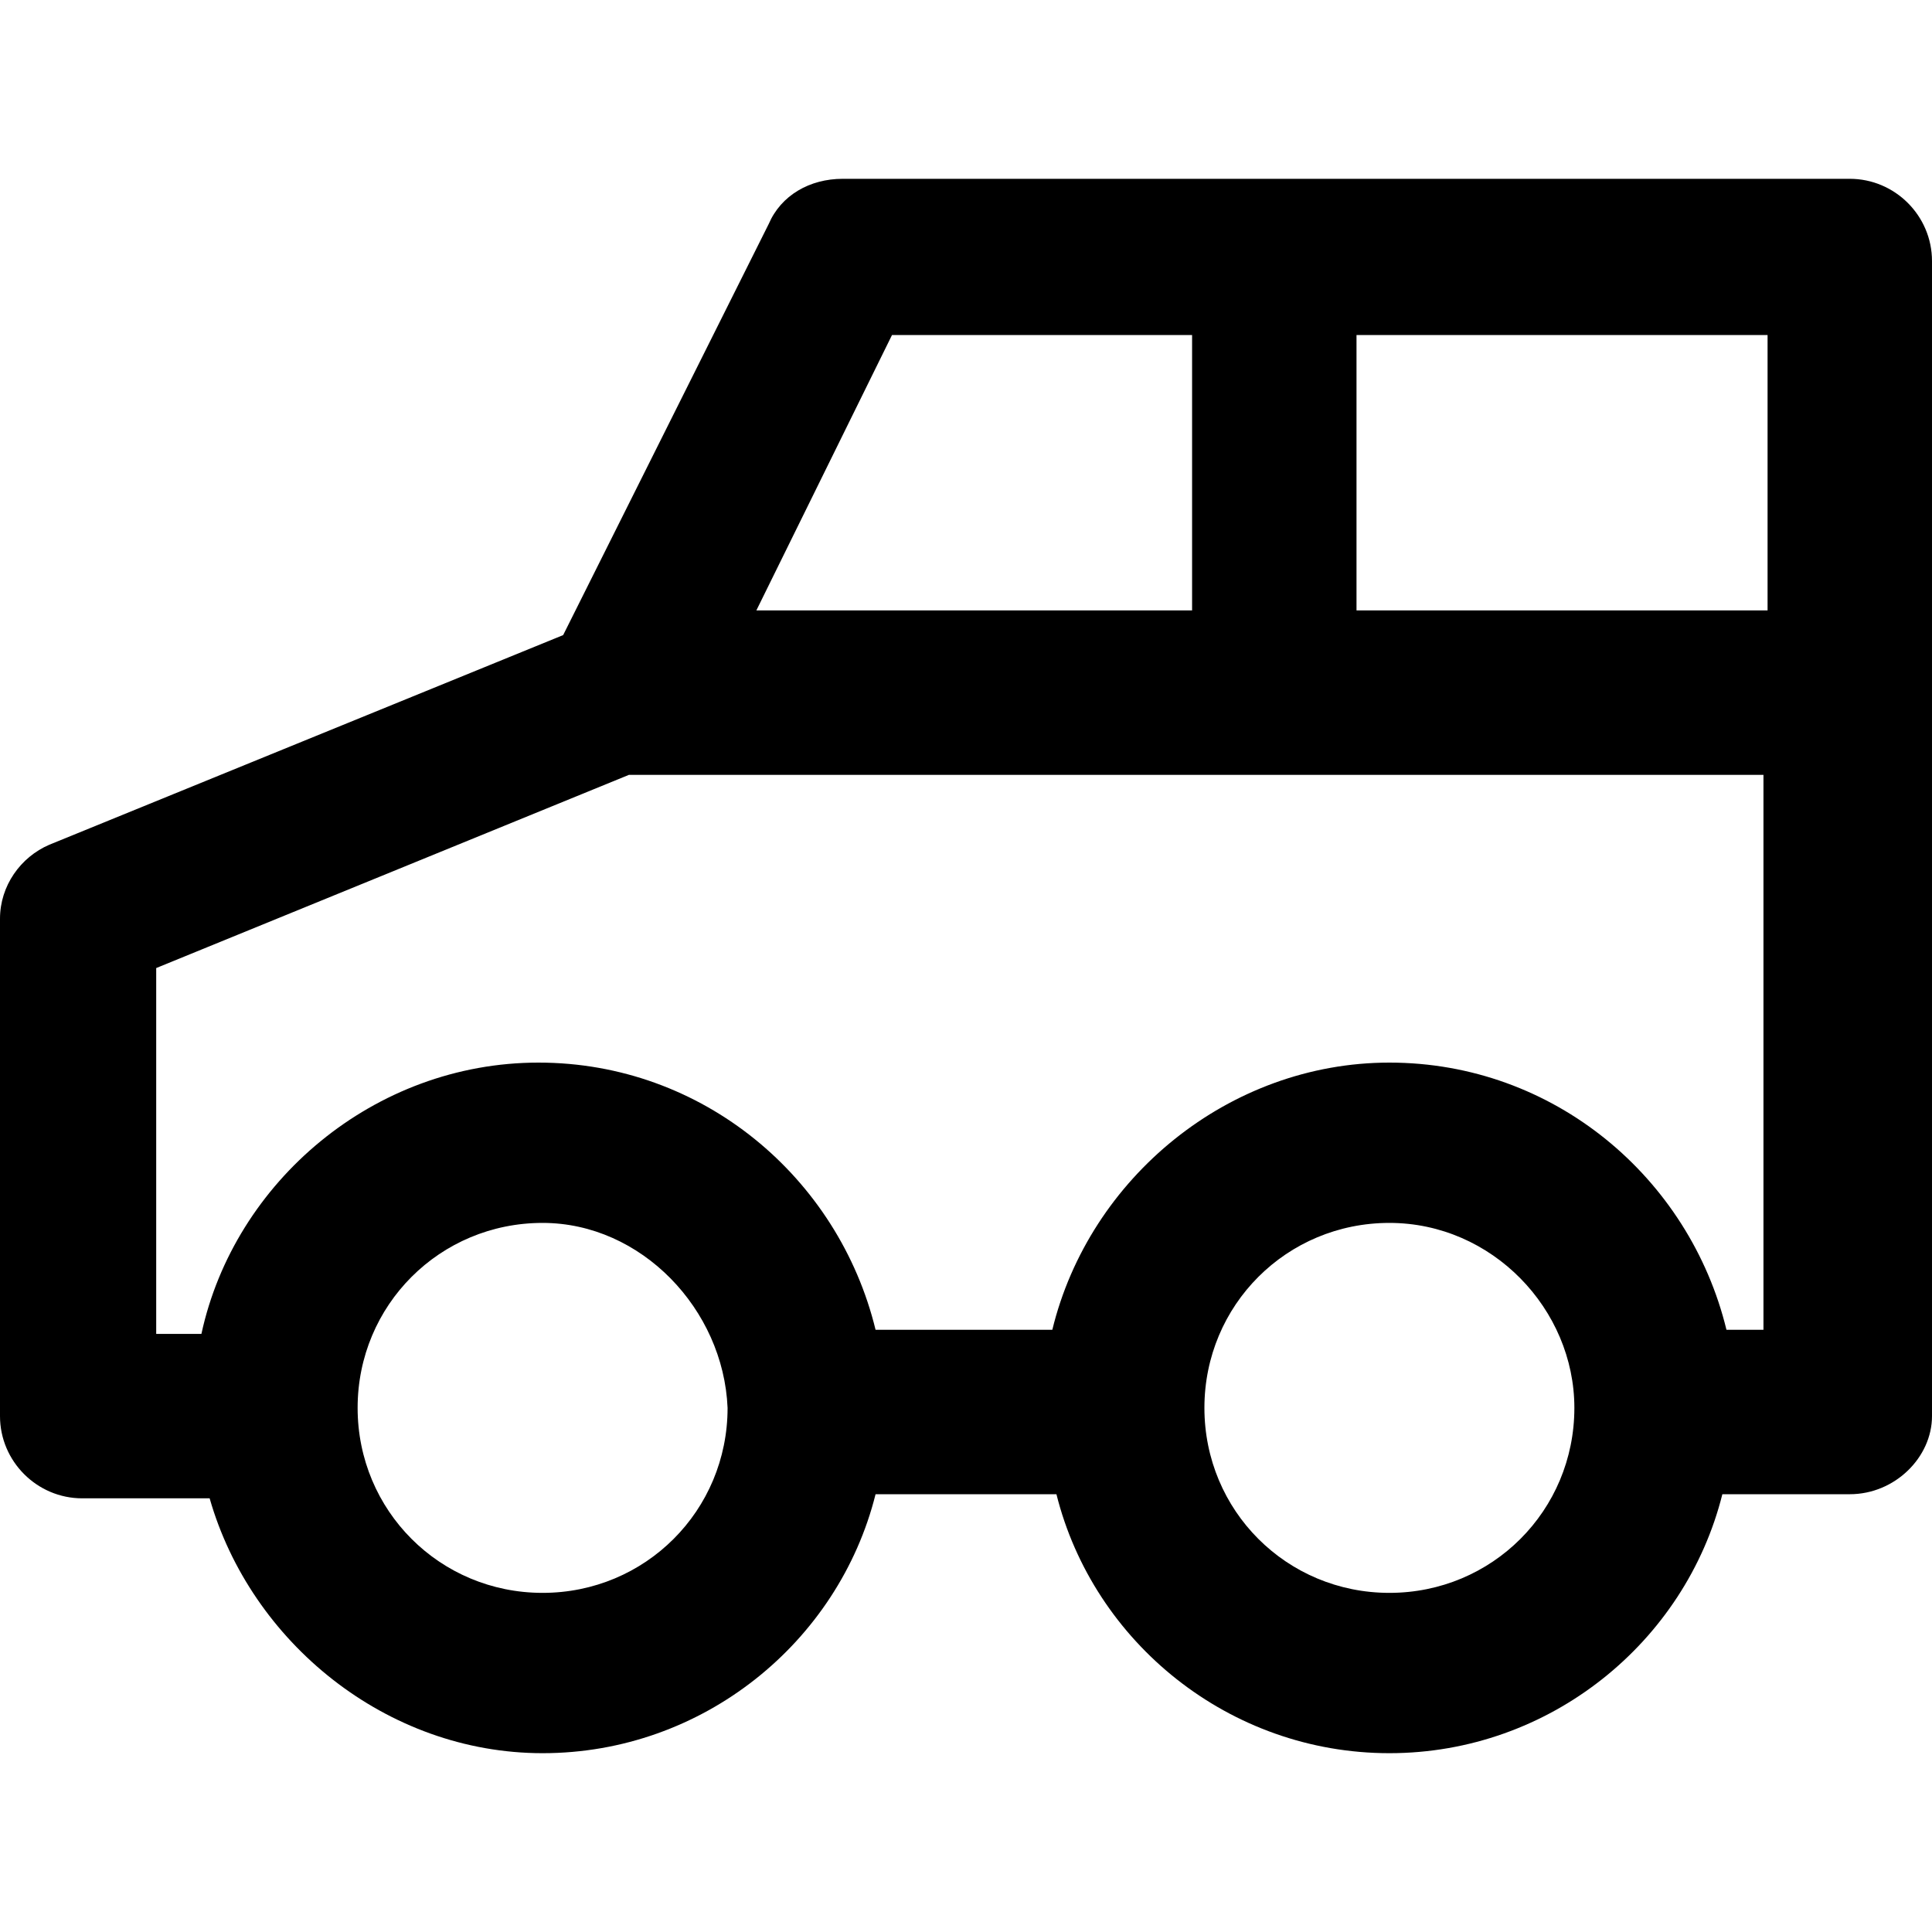 <?xml version="1.0" encoding="iso-8859-1"?>
<!-- Uploaded to: SVG Repo, www.svgrepo.com, Generator: SVG Repo Mixer Tools -->
<svg fill="#000000" height="800px" width="800px" version="1.1" id="Layer_1" xmlns="http://www.w3.org/2000/svg" xmlns:xlink="http://www.w3.org/1999/xlink" 
	 viewBox="0 0 501.334 501.334" xml:space="preserve">
<g>
	<g>
		<path d="M480,46.4H218.667c-8.533,0-16,4.267-19.2,11.733L146.133,164.8L12.8,219.2C5.333,222.4,0,229.867,0,238.4v129.067
			C0,379.2,9.6,388.8,21.333,388.8H54.4c10.667,37.333,45.867,66.133,86.4,66.133c41.6,0,76.8-28.8,86.4-67.2h46.933
			c9.6,38.4,44.8,67.2,86.4,67.2s76.8-28.8,86.4-67.2H480c11.733,0,21.333-9.6,21.333-20.267V67.734
			C501.333,56,491.733,46.4,480,46.4z M231.467,86.934h77.867V158.4H196.267L231.467,86.934z M140.8,413.333
			c-26.667,0-48-21.333-48-48c0-26.667,21.333-48,48-48c25.6,0,46.933,22.4,48,48C188.8,392,167.467,413.333,140.8,413.333z
			 M360.533,413.333c-26.667,0-48-21.333-48-48c0-26.667,21.333-48,48-48s48,22.4,48,48C408.533,392,387.2,413.333,360.533,413.333z
			 M448,345.067c-9.6-39.467-44.8-69.333-87.467-69.333c-41.6,0-77.867,29.867-87.467,69.333H227.2
			c-9.6-39.467-44.8-69.333-87.467-69.333c-42.667,0-78.933,30.933-87.467,70.4H40.533V251.2L163.2,201.067h294.4v144H448z
			 M458.667,158.4H352V86.933h106.667V158.4z"/>
	</g>
</g>
</svg>